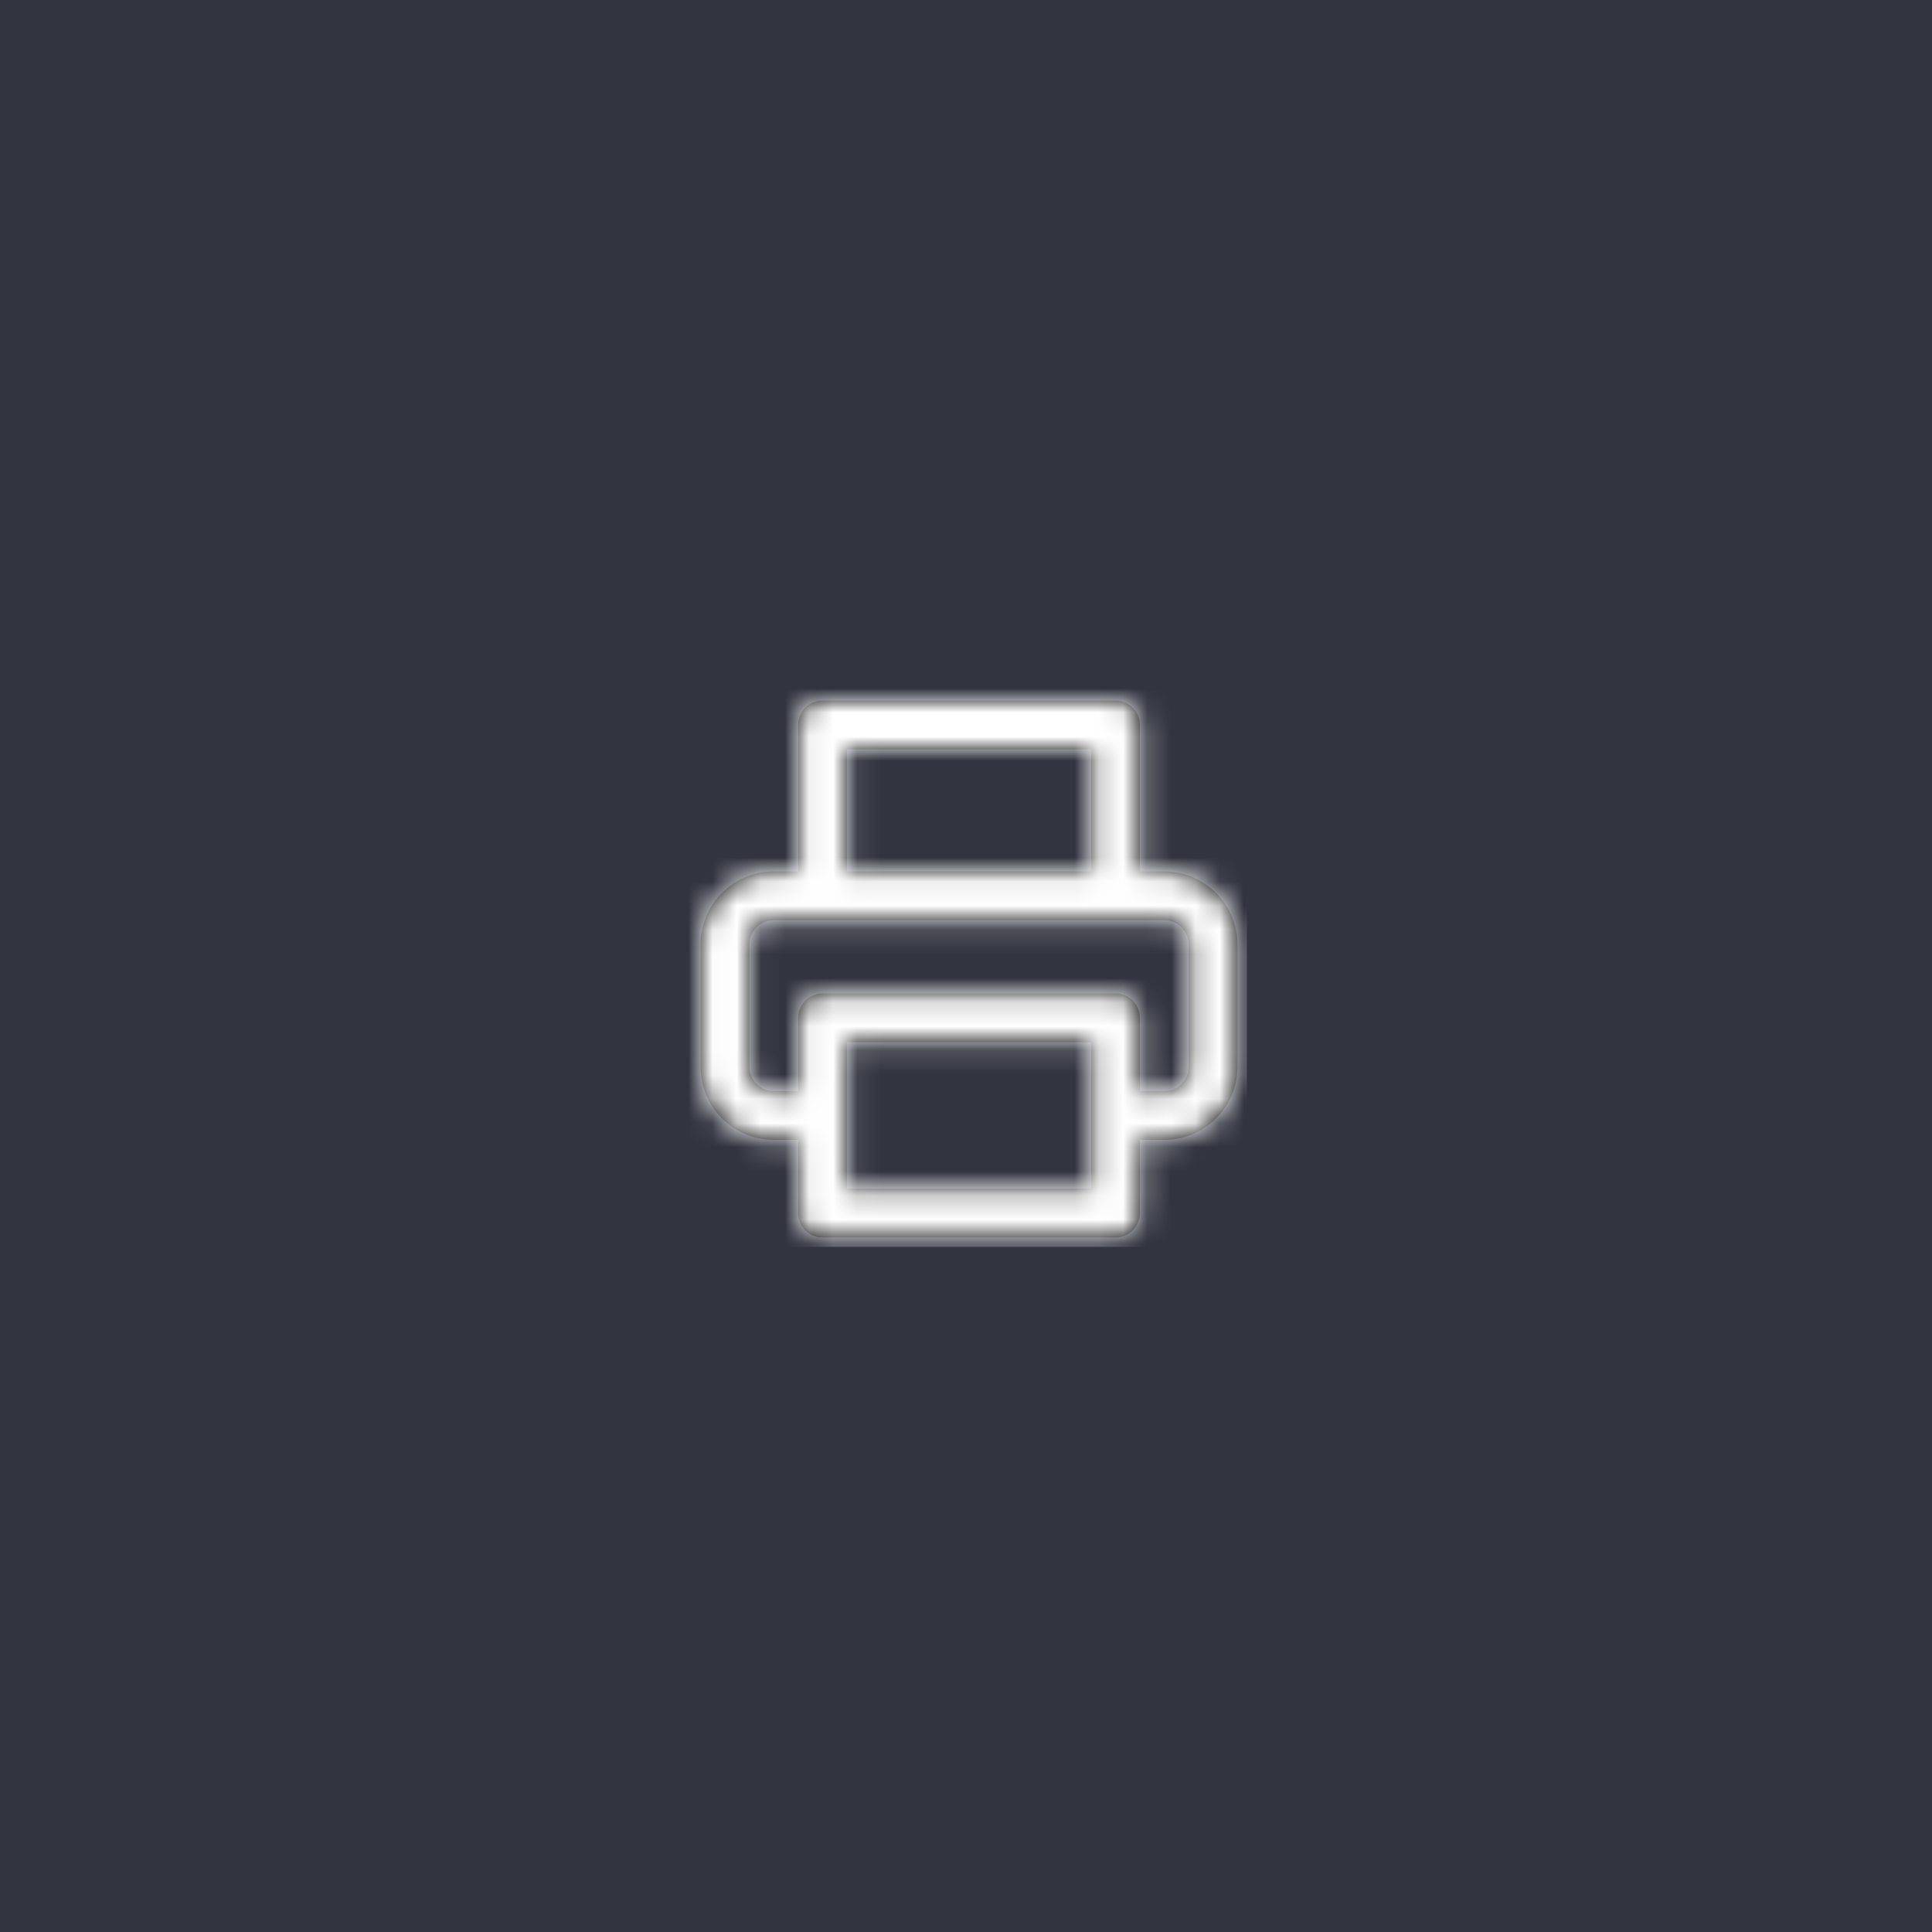 <svg width="80" height="80" viewBox="0 0 80 80" xmlns="http://www.w3.org/2000/svg" xmlns:xlink="http://www.w3.org/1999/xlink"><title>btn/print</title><defs><path d="M18.19 1.01c.52 0 .95.395 1.004.9l.006.111v6.063h1.01a3.032 3.032 0 0 1 3.027 2.854l.005.178v5.052a3.032 3.032 0 0 1-2.853 3.027l-.178.005H19.2v3.032a1.01 1.01 0 0 1-1.01 1.01H6.062a1.01 1.01 0 0 1-1.01-1.01V19.2h-1.01a3.032 3.032 0 0 1-3.027-2.853l-.005-.179v-5.052a3.032 3.032 0 0 1 2.853-3.027l.178-.005h1.01V2.02c0-.52.395-.95.901-1.005l.11-.005H18.19zm-1.011 14.148H7.074v6.063h10.105v-6.063zm3.032-5.053H4.042c-.52 0-.95.394-1.004.9l-.006.11v5.053c0 .521.394.95.9 1.005l.11.006h1.01v-3.032c0-.558.453-1.01 1.011-1.01H18.19a1.01 1.01 0 0 1 1.011 1.01v3.032h1.01c.521 0 .95-.394 1.005-.9l.006-.11v-5.053c0-.521-.394-.95-.9-1.005l-.11-.006zm-3.032-7.073H7.074v5.052h10.105V3.032z" id="a"/></defs><g fill="none" fill-rule="evenodd"><path fill="#323440" d="M0 0h80v80H0z"/><g transform="translate(28 28)"><mask id="b" fill="#fff"><use xlink:href="#a"/></mask><use fill="#000" fill-rule="nonzero" xlink:href="#a"/><g mask="url(#b)" fill="#FFF"><path d="M0 0h23.631v23.631H0z"/></g></g></g></svg>